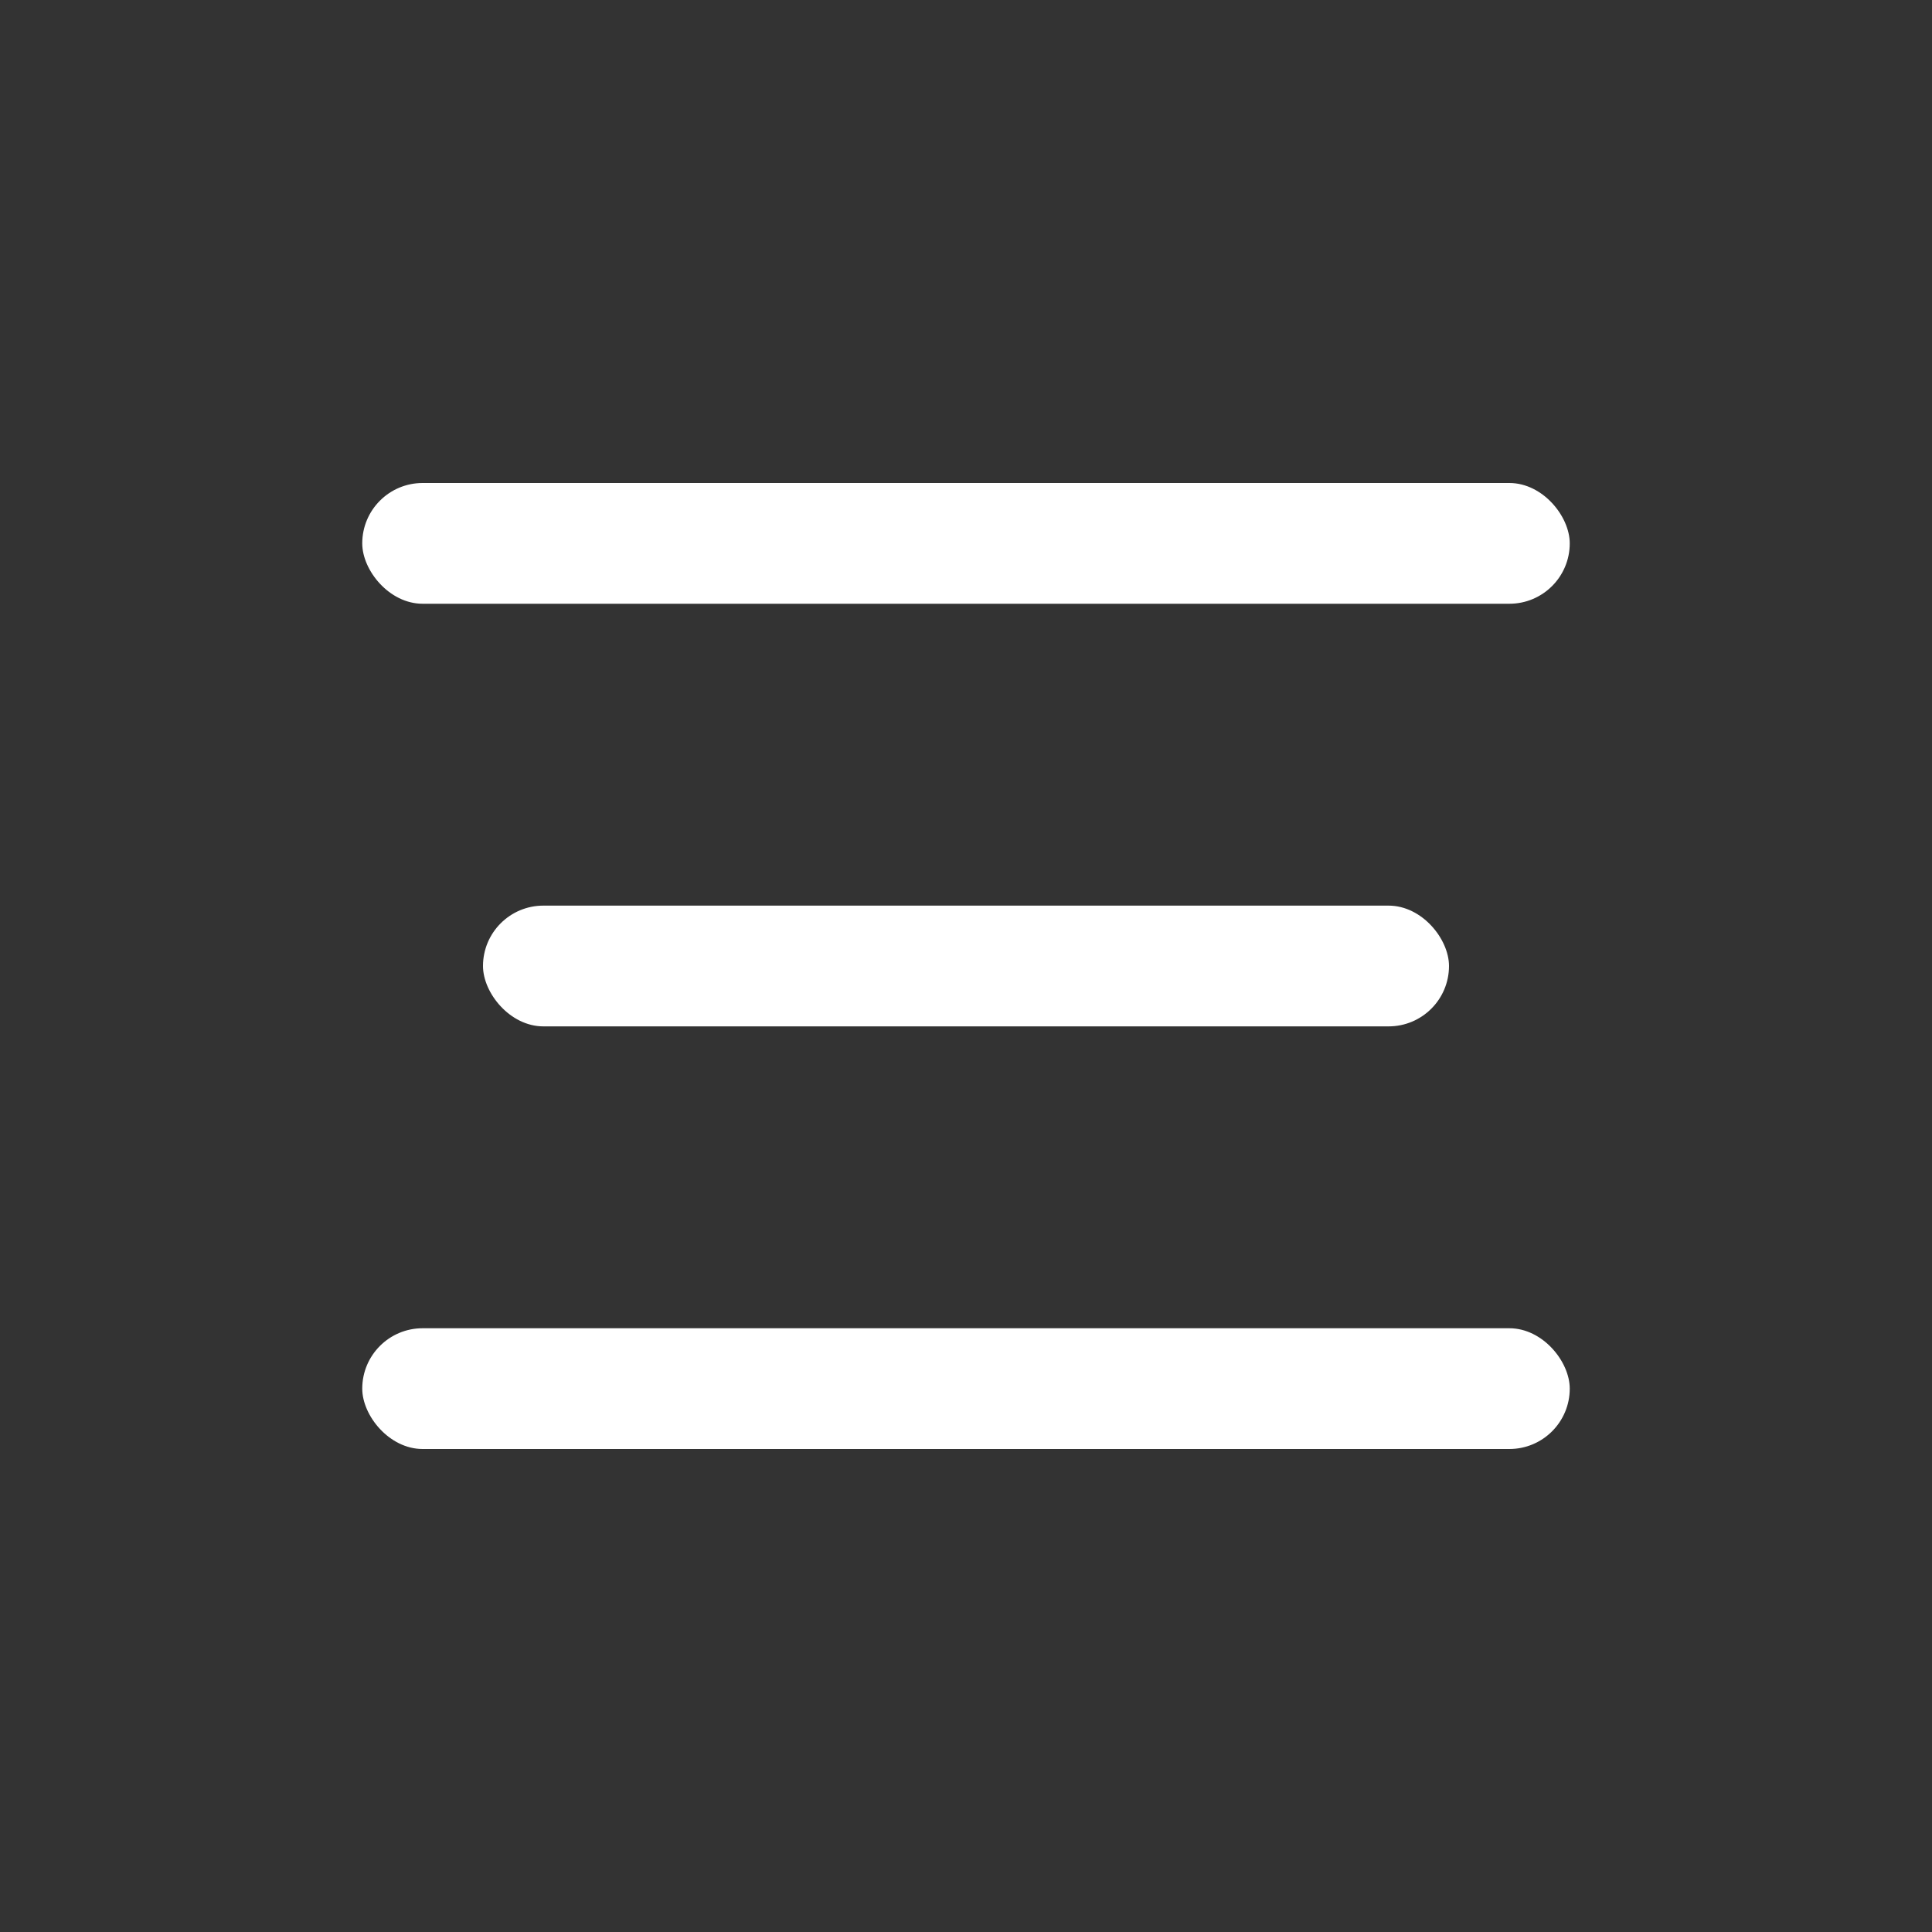 <svg xmlns="http://www.w3.org/2000/svg" width="32" height="32" viewBox="0 0 32 32" fill="none">
<rect x="0" y="0" width="32" height="32" fill="#333333" stroke="none"/>
<rect x="6" y="22" width="20" height="2" rx="1" fill="white"/>
<rect x="8" y="15" width="16" height="2" rx="1" fill="white"/>
<rect x="6" y="8" width="20" height="2" rx="1" fill="white"/>
</svg>